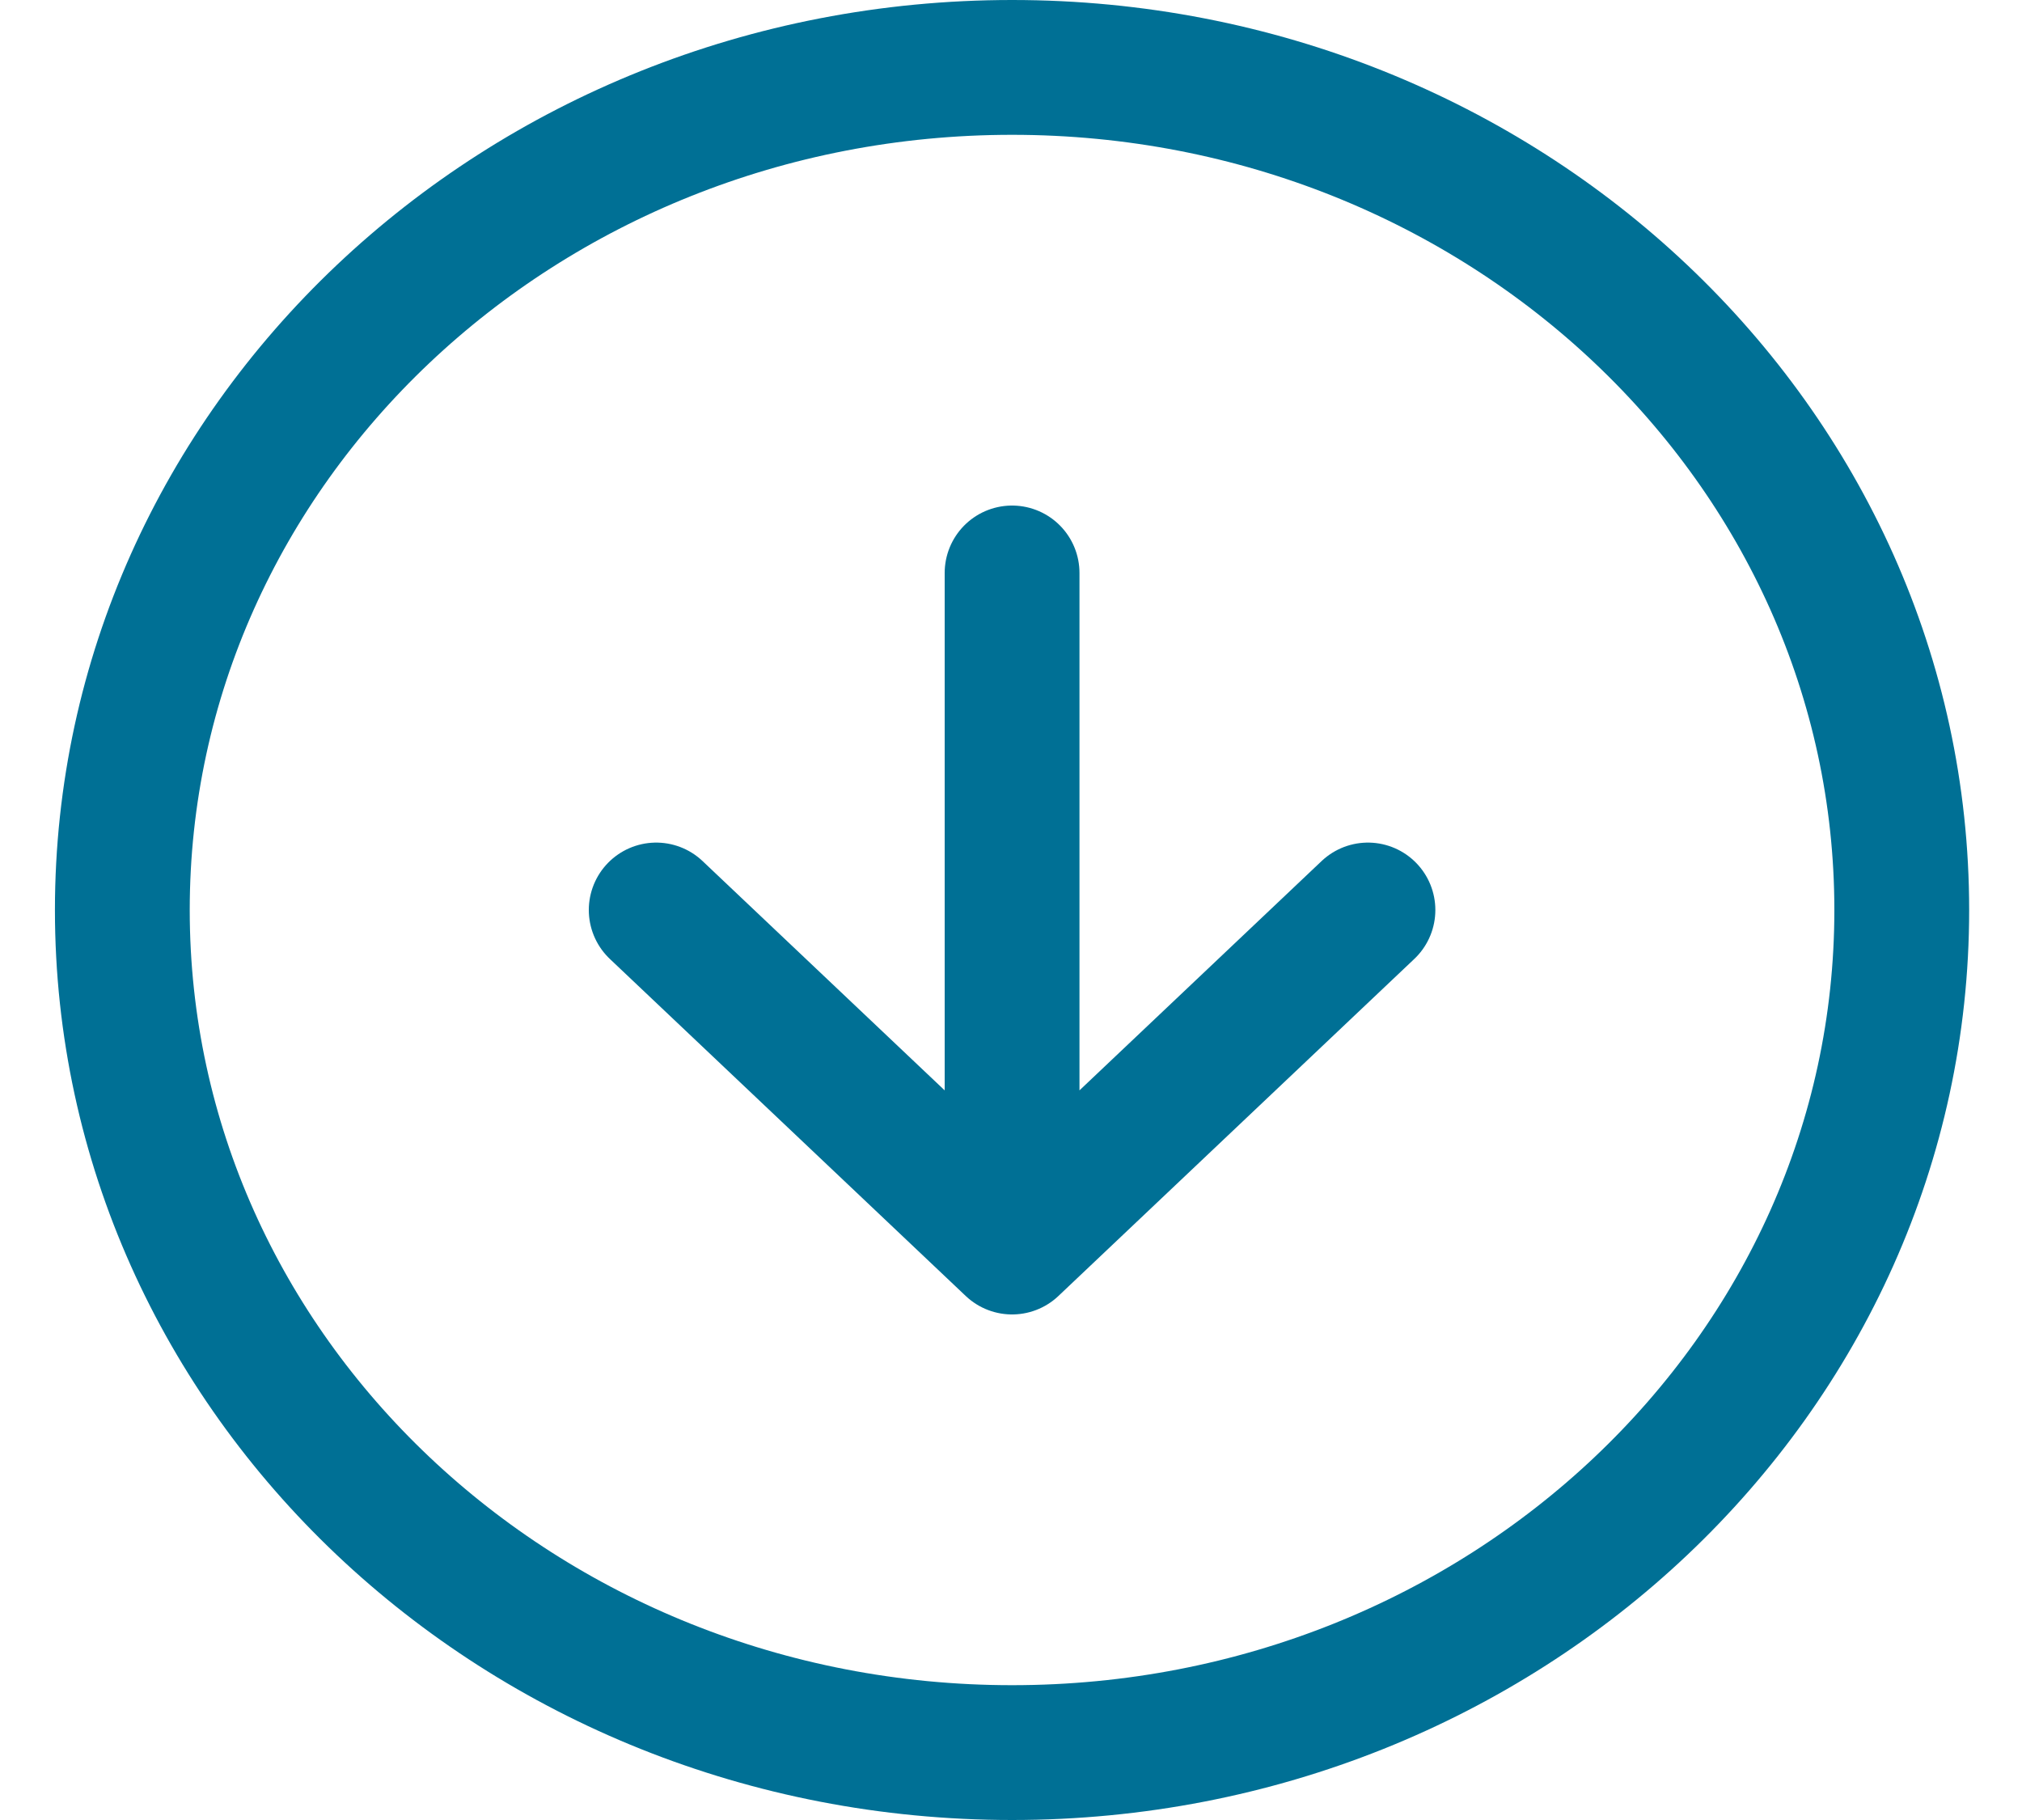 <svg width="30" height="27" viewBox="0 0 30 27" fill="none" xmlns="http://www.w3.org/2000/svg">
<path d="M9.736 13.5L15.016 18.5M15.016 18.5L20.296 13.5M15.016 18.5V8.5M28.216 13.5C28.216 20.404 22.306 26 15.016 26C7.725 26 1.815 20.404 1.815 13.5C1.815 6.596 7.725 1 15.016 1C22.306 1 28.216 6.596 28.216 13.5Z" stroke="#007095" stroke-width="2" stroke-linecap="round" stroke-linejoin="round"/>
</svg>
